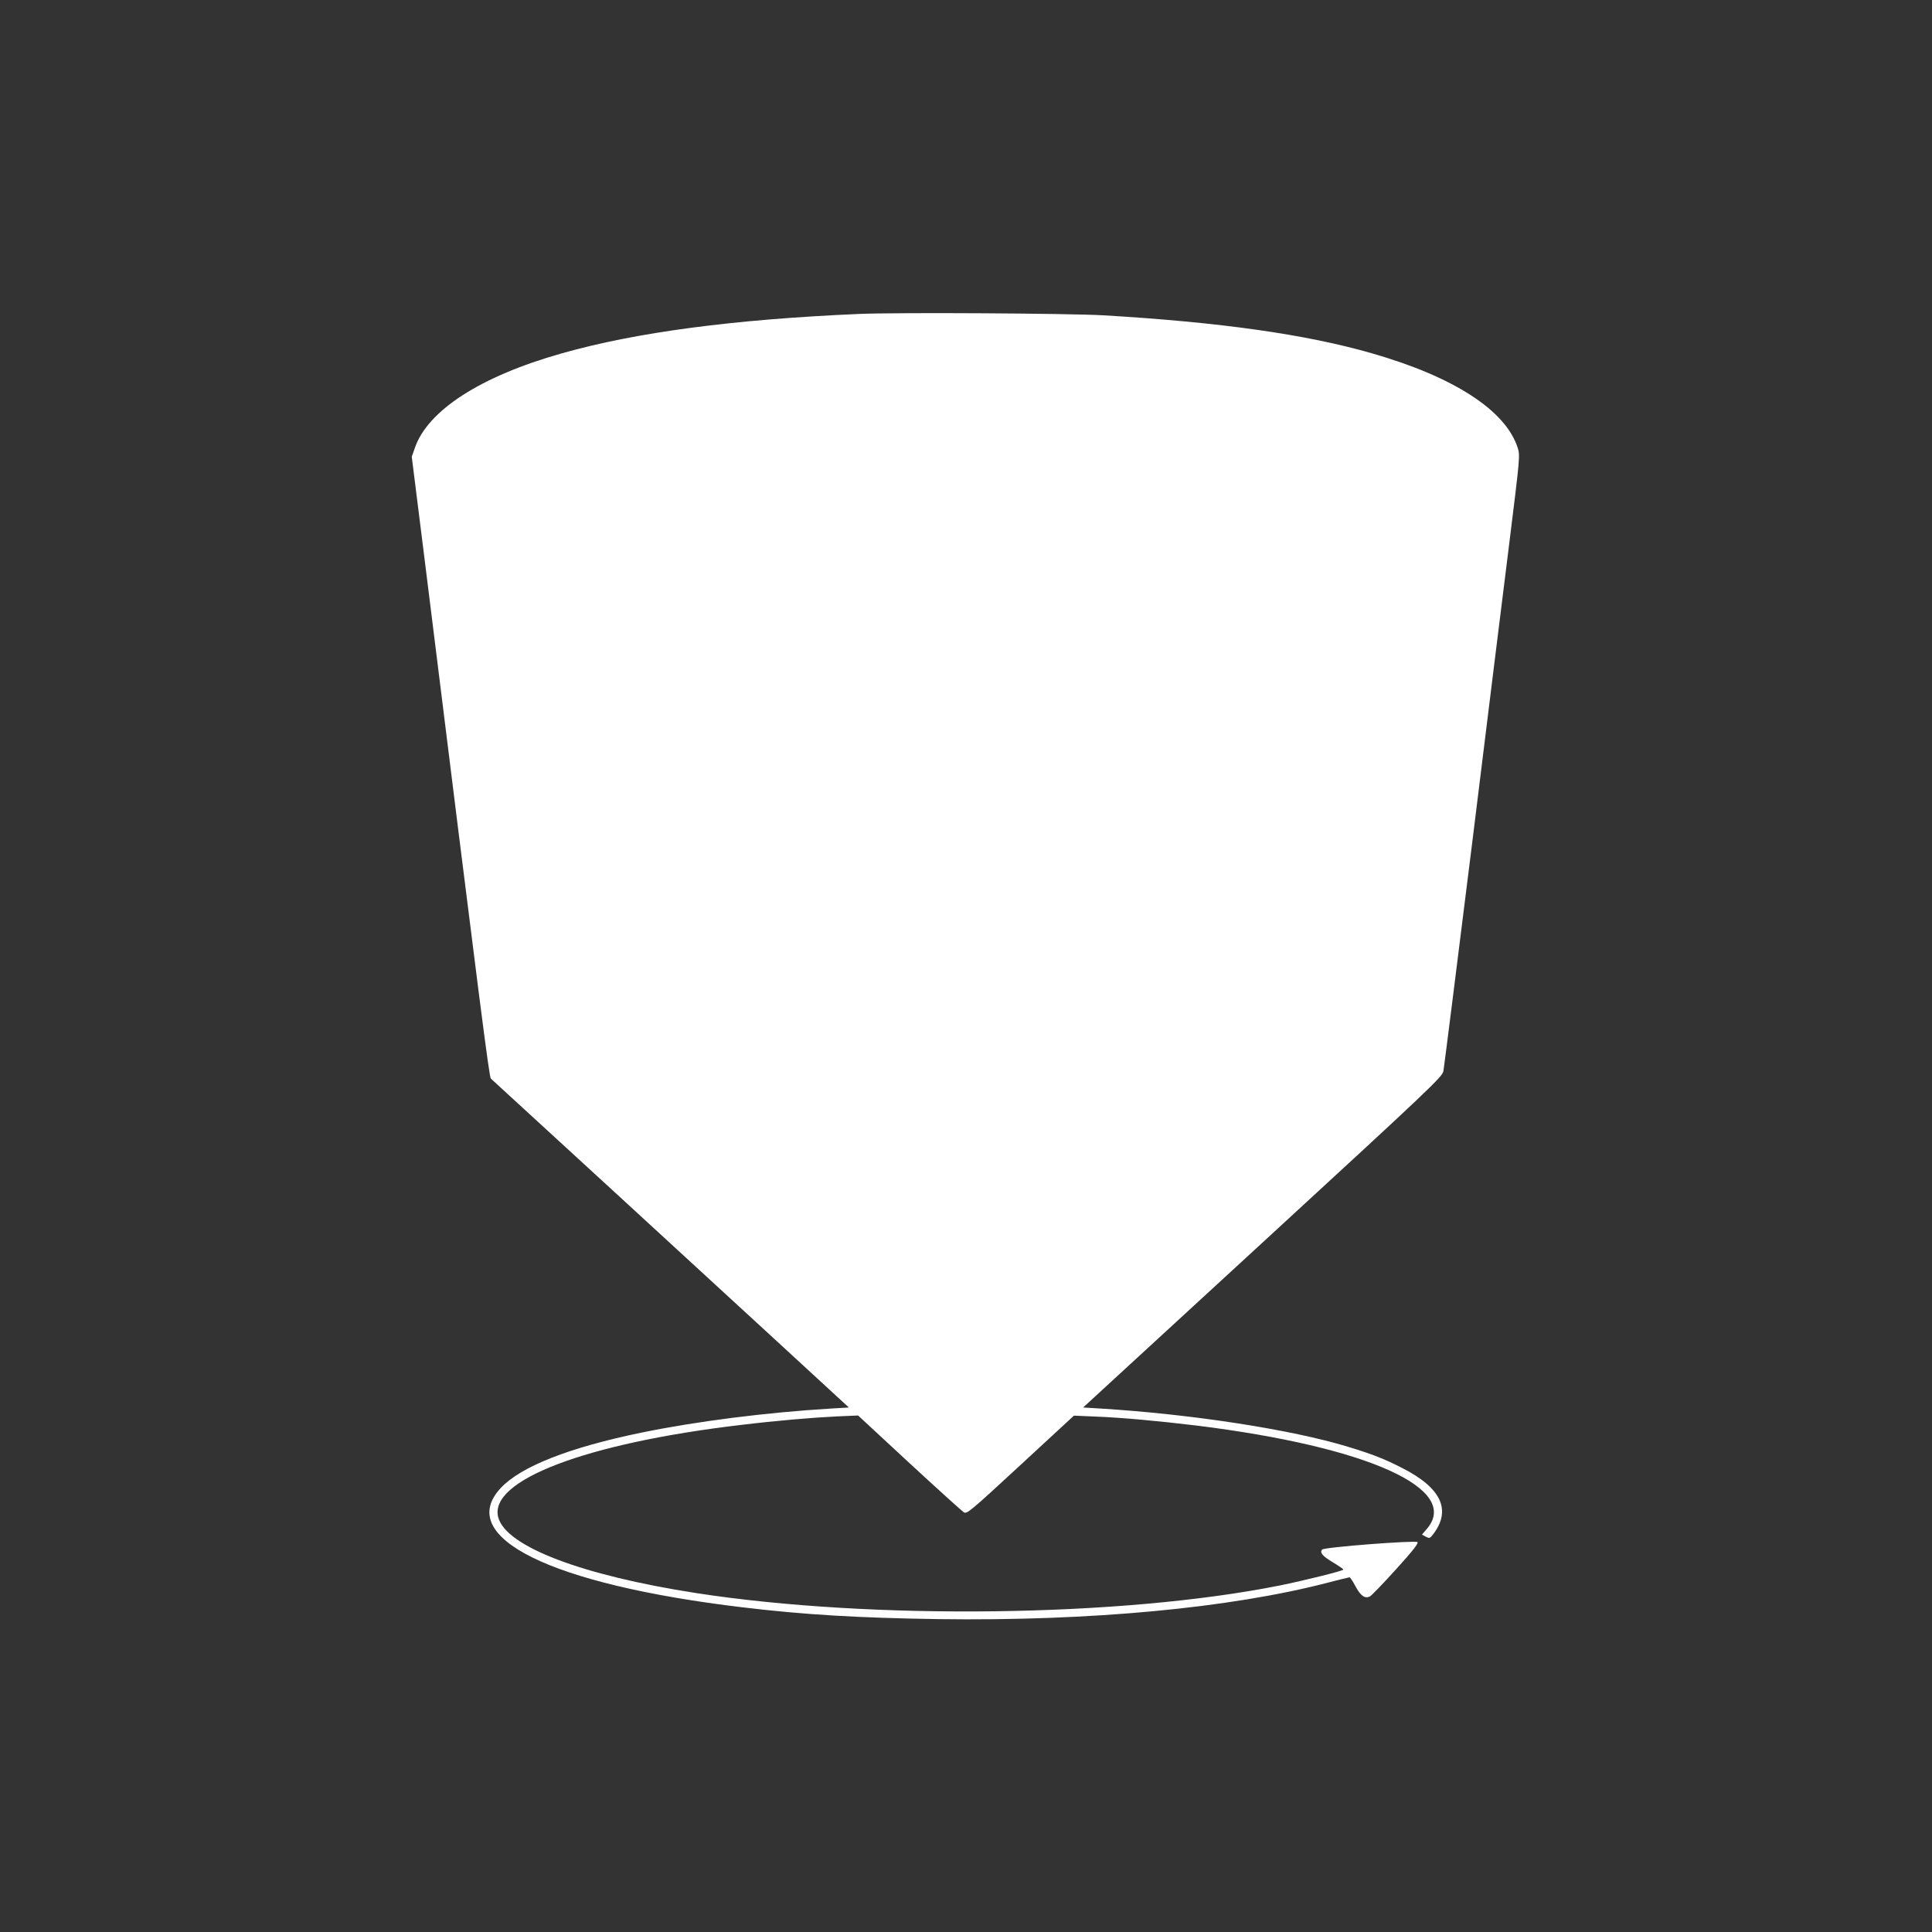 <?xml version="1.0" standalone="no"?>
<!DOCTYPE svg PUBLIC "-//W3C//DTD SVG 20010904//EN"
 "http://www.w3.org/TR/2001/REC-SVG-20010904/DTD/svg10.dtd">
<svg version="1.0" xmlns="http://www.w3.org/2000/svg"
 width="1280pt" height="1280pt" viewBox="0 0 1280 1280"
 preserveAspectRatio="xMidYMid meet">
<rect x="0" y="0" width="1280" height="1280" fill="#333333" stroke="none"/>
<g transform="translate(0,1280) scale(0.1,-0.1)"
fill="#ffffff" stroke="none">
<path d="M5690 10720 c-829 -36 -1474 -121 -1968 -261 -538 -152 -889 -378
-974 -628 l-20 -57 82 -655 c376 -3029 431 -3454 442 -3465 47 -42 1483 -1361
1883 -1729 l489 -450 -119 -7 c-430 -26 -886 -84 -1253 -159 -481 -99 -801
-225 -934 -367 -305 -326 329 -639 1602 -791 409 -49 765 -70 1295 -78 1006
-14 1936 73 2584 242 74 19 138 35 142 35 4 0 22 -26 39 -59 35 -65 64 -85 97
-67 11 6 89 87 173 180 109 120 149 171 141 179 -13 13 -615 -33 -631 -49 -19
-19 2 -44 71 -85 38 -23 69 -44 69 -48 0 -8 -257 -72 -425 -106 -1044 -208
-2695 -229 -3860 -50 -762 118 -1262 309 -1314 502 -66 245 580 491 1604 612
239 29 476 49 640 57 l140 6 339 -314 c186 -172 349 -319 361 -327 21 -13 37
0 376 313 l354 327 140 -6 c180 -7 417 -29 675 -60 1136 -141 1755 -421 1521
-687 l-30 -35 25 -14 c24 -12 27 -11 45 11 128 162 61 311 -201 444 -119 61
-196 91 -360 141 -374 114 -1036 216 -1639 253 l-115 7 1190 1094 c1127 1036
1189 1096 1197 1135 4 22 89 694 188 1491 98 798 211 1706 250 2019 70 563 70
569 54 620 -81 248 -422 469 -965 625 -438 126 -1002 206 -1780 252 -232 13
-1361 20 -1620 9z"/>
</g>
</svg>
